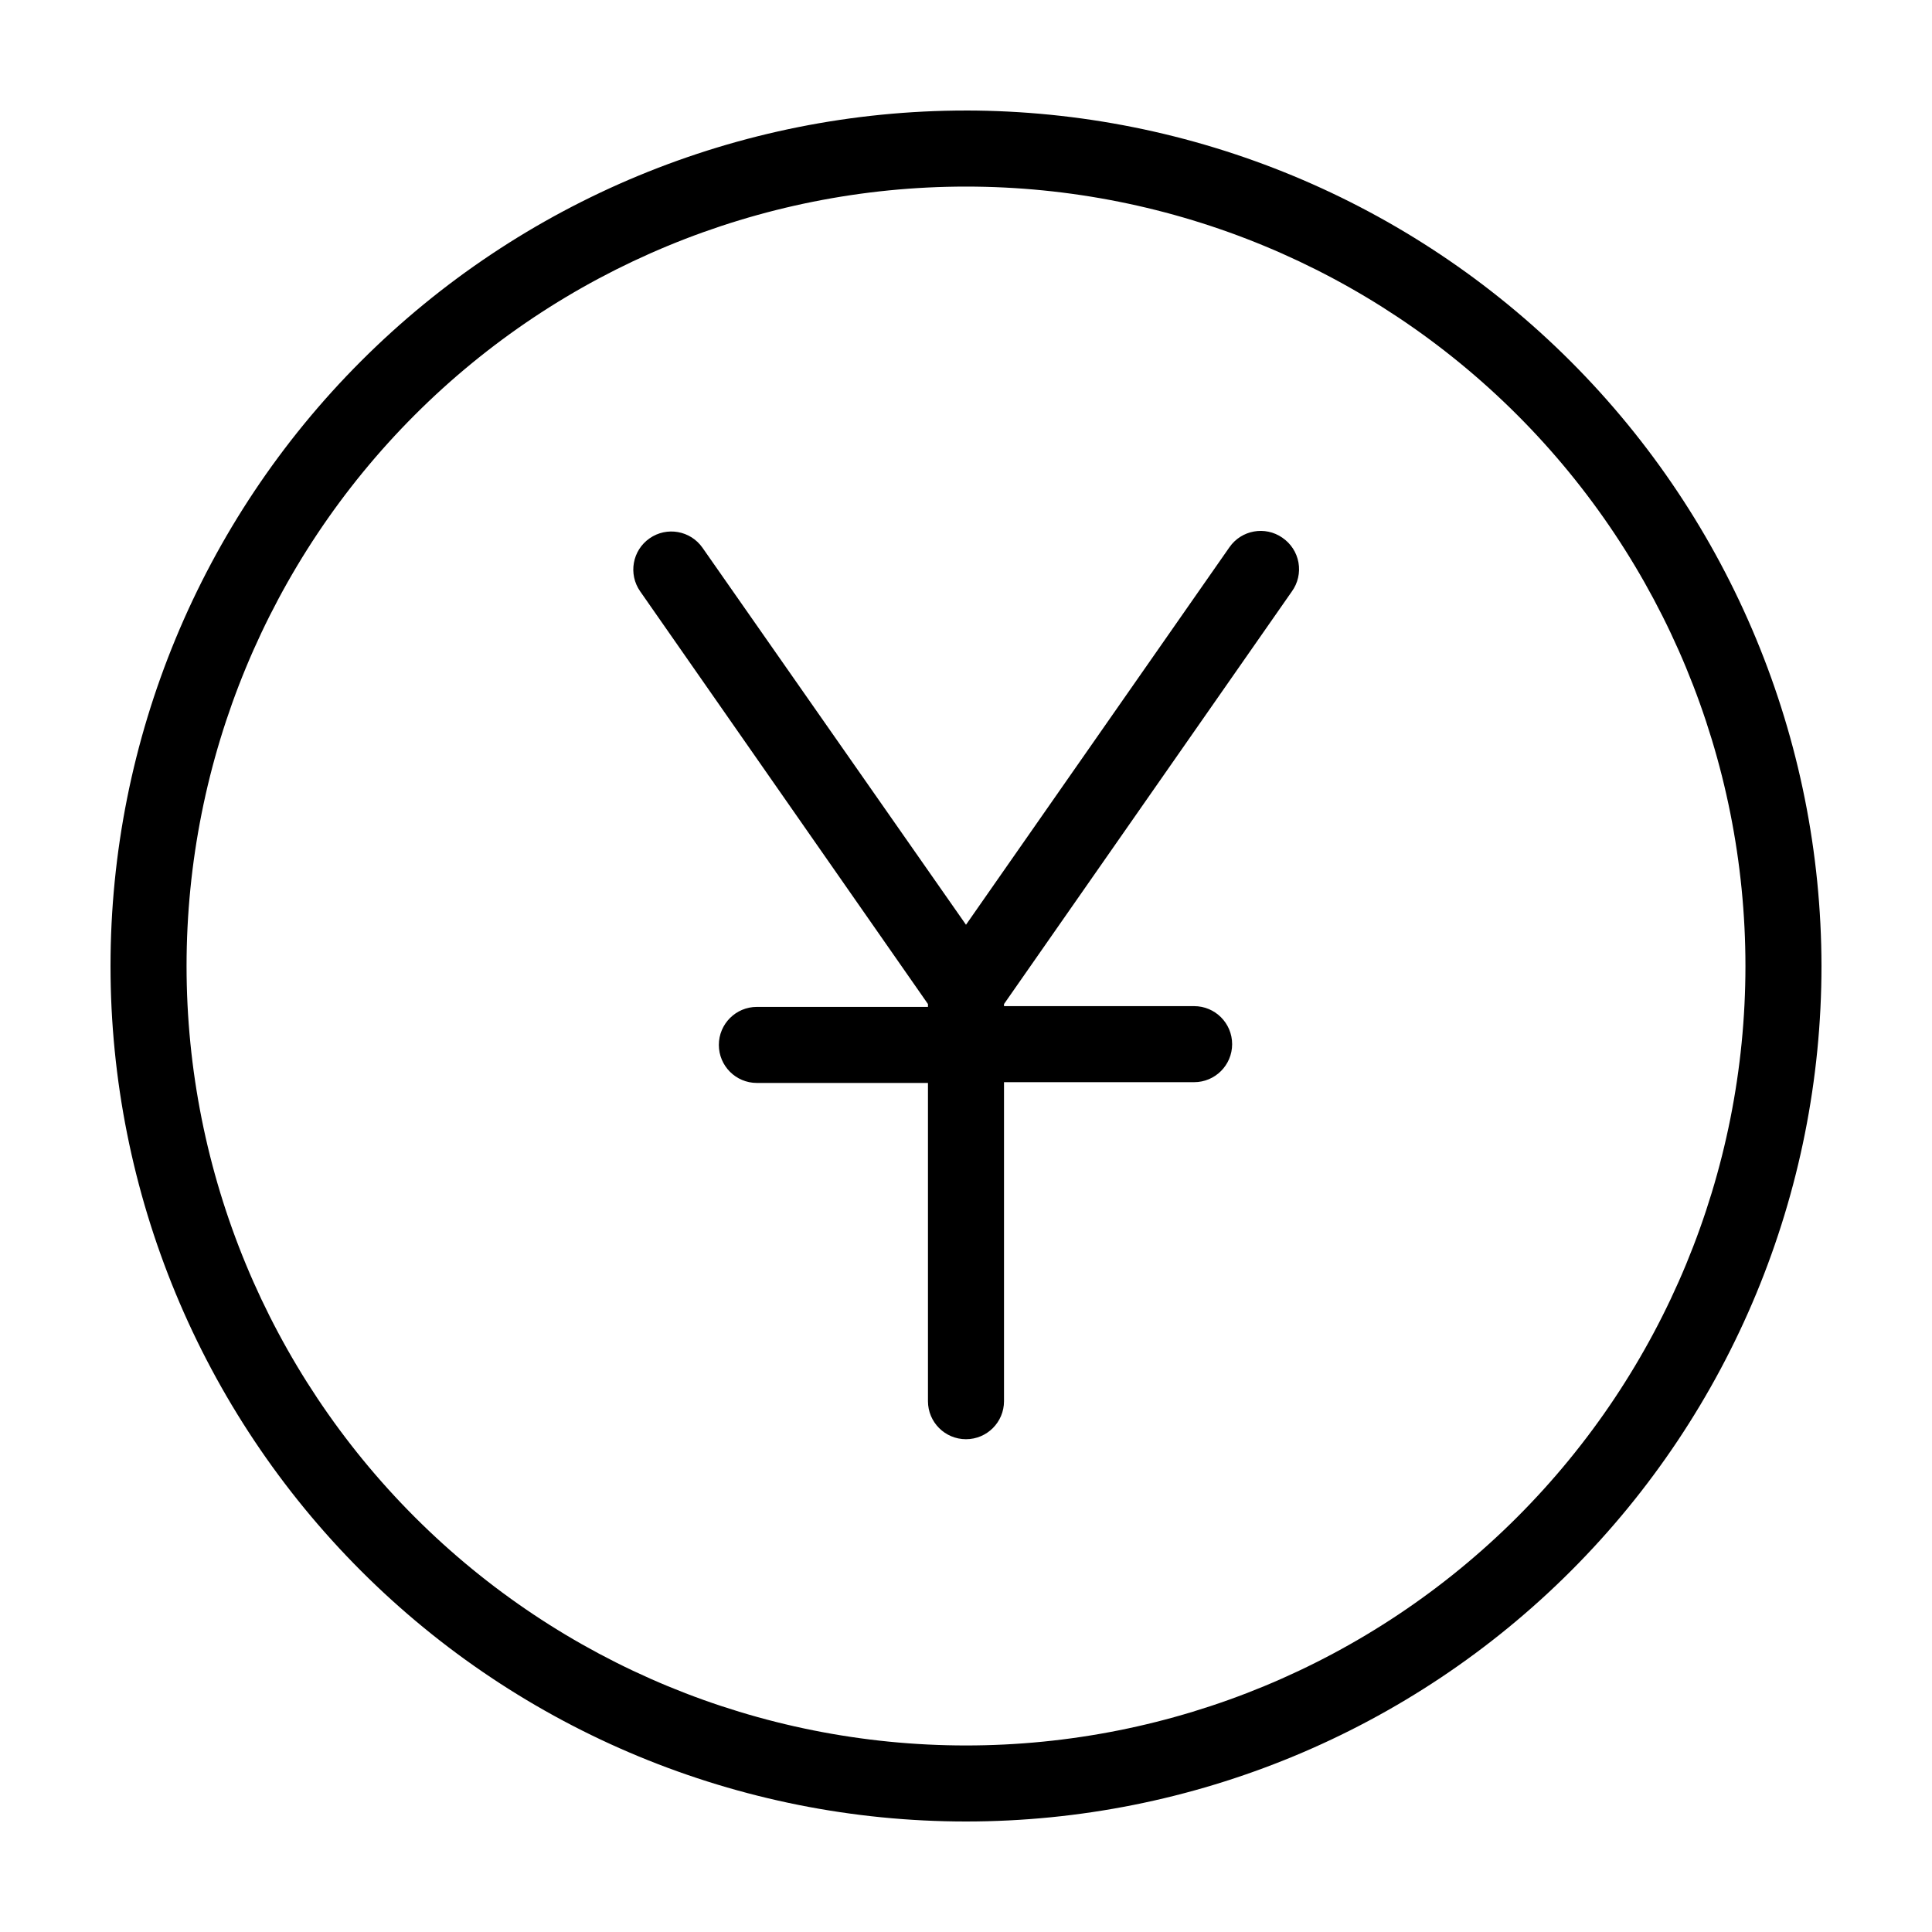 <?xml version="1.0" encoding="UTF-8"?>
<!-- Uploaded to: ICON Repo, www.iconrepo.com, Generator: ICON Repo Mixer Tools -->
<svg fill="#000000" width="800px" height="800px" version="1.1" viewBox="144 144 512 512" xmlns="http://www.w3.org/2000/svg">
 <g>
  <path d="m400 173.29c-60.129 0-117.8 23.887-160.31 66.402s-66.402 100.18-66.402 160.31c0 60.125 23.887 117.79 66.402 160.31 42.516 42.52 100.18 66.402 160.31 66.402 60.125 0 117.79-23.883 160.31-66.402 42.52-42.516 66.402-100.18 66.402-160.31-0.066-60.109-23.973-117.73-66.477-160.24-42.5-42.504-100.13-66.41-160.23-66.477zm0 433.28v-0.004c-54.785 0-107.32-21.762-146.06-60.5-38.738-38.738-60.5-91.277-60.5-146.06 0-54.785 21.762-107.32 60.5-146.06s91.277-60.5 146.06-60.5c54.781 0 107.32 21.762 146.06 60.5 38.738 38.738 60.5 91.277 60.5 146.06 0 54.781-21.762 107.32-60.5 146.06-38.738 38.738-91.277 60.5-146.06 60.5z"/>
  <path d="m483.83 286.49c-4.566-3.164-10.828-2.035-14.004 2.519l-69.828 100.06-69.828-99.906c-3.188-4.562-9.469-5.68-14.031-2.492-4.562 3.184-5.68 9.465-2.496 14.031l76.277 109.38v0.754l-45.344 0.004c-5.562 0-10.074 4.508-10.074 10.074s4.512 10.078 10.074 10.078h45.344v84.336c0 5.566 4.512 10.078 10.078 10.078 5.562 0 10.074-4.512 10.074-10.078v-84.539h50.383c5.562 0 10.074-4.512 10.074-10.074 0-5.566-4.512-10.078-10.074-10.078h-50.383v-0.555l76.277-109.33c1.602-2.207 2.234-4.973 1.762-7.66-0.477-2.688-2.019-5.066-4.281-6.598z"/>
 </g>
</svg>